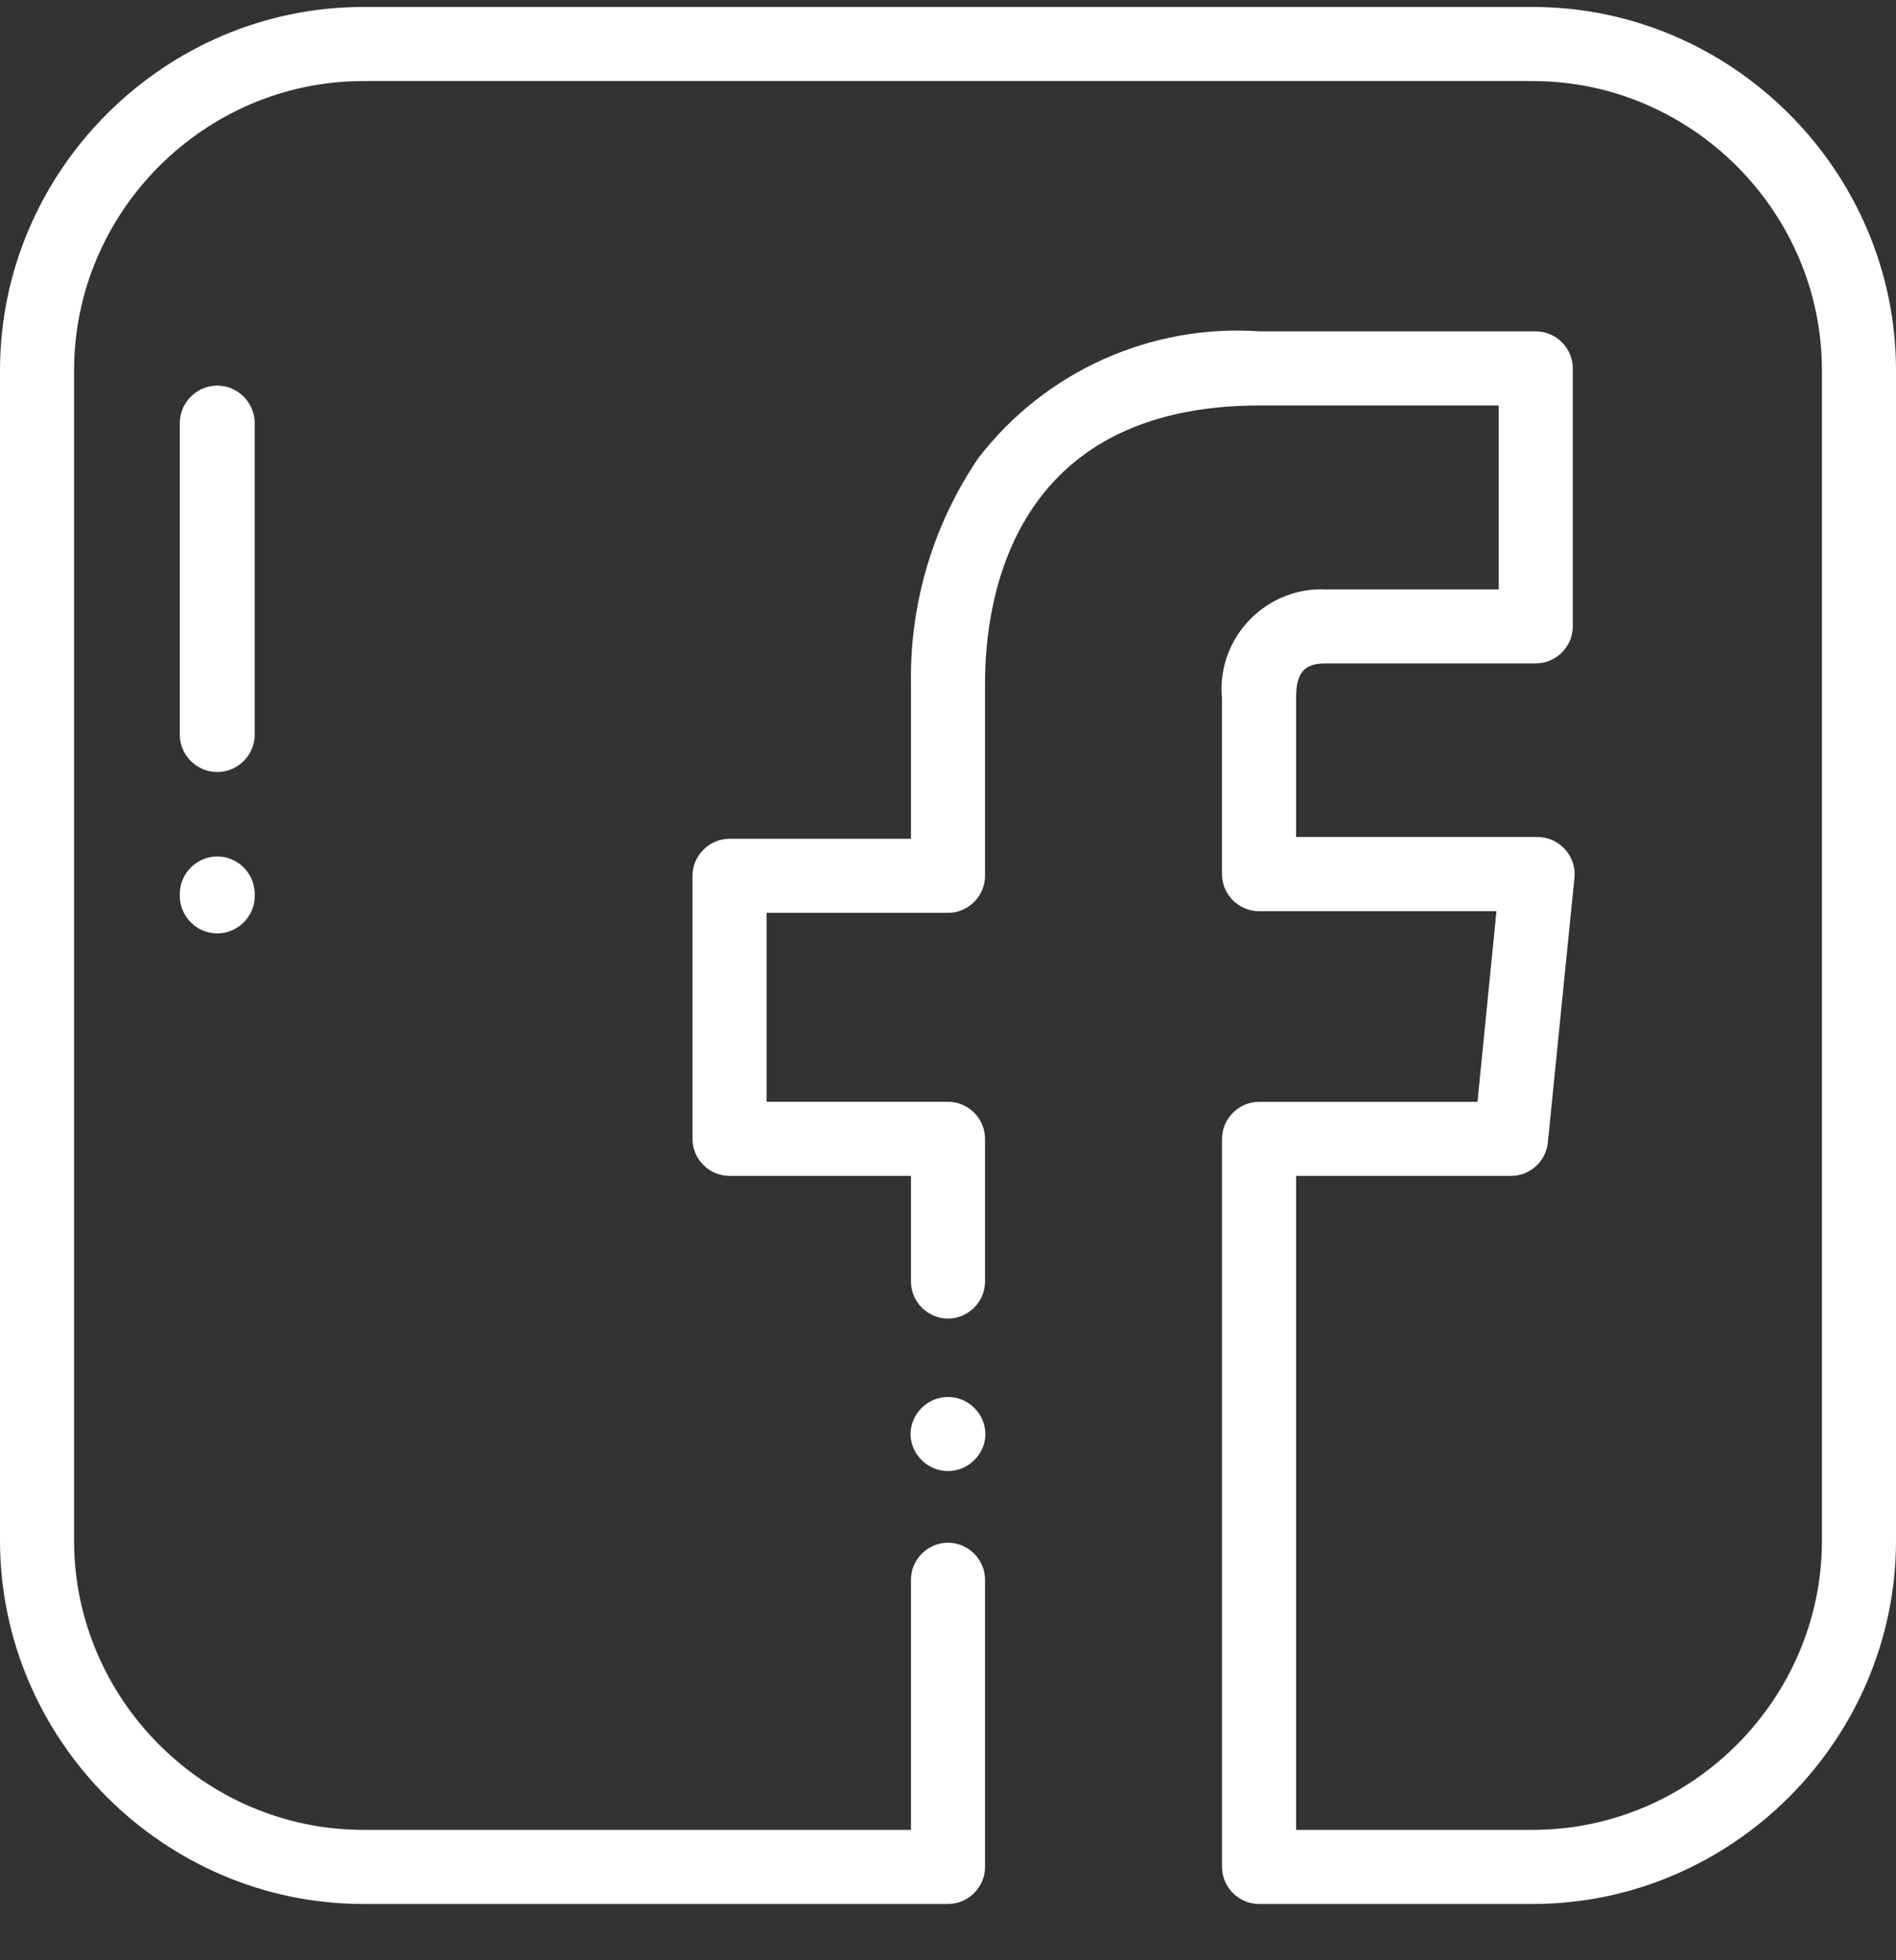 <?xml version="1.0" encoding="UTF-8" standalone="no"?>
<!DOCTYPE svg PUBLIC "-//W3C//DTD SVG 1.1//EN" "http://www.w3.org/Graphics/SVG/1.1/DTD/svg11.dtd">
<svg width="100%" height="100%" viewBox="0 0 30 31" version="1.1" xmlns="http://www.w3.org/2000/svg" xmlns:xlink="http://www.w3.org/1999/xlink" xml:space="preserve" xmlns:serif="http://www.serif.com/" style="fill-rule:evenodd;clip-rule:evenodd;stroke-linejoin:round;stroke-miterlimit:1.414;">
    <rect x="0" y="0" width="30" height="31" fill="#333333" stroke="none"/>
    <g transform="matrix(1,0,0,1,-709.095,-6815.34)">
        <g transform="matrix(1,0,0,1,709.095,6815.45)">
            <g transform="matrix(1,0,0,1,-231.593,-353.351)">
                <path d="M246.593,375.333C246.268,375.333 246,375.601 246,375.926L246,375.935C246.013,376.251 246.276,376.504 246.593,376.504C246.909,376.504 247.172,376.251 247.185,375.935L247.185,375.926C247.185,375.601 246.918,375.334 246.593,375.333Z" style="fill:white;fill-rule:nonzero;"/>
            </g>
            <path d="M24.258,0L5.742,0C2.593,0.004 0.004,2.593 0,5.742L0,24.258C0.004,27.407 2.593,29.996 5.742,30L15,30C15.321,30 15.586,29.735 15.586,29.414L15.586,24.873C15.586,24.552 15.321,24.287 15,24.287C14.679,24.287 14.414,24.552 14.414,24.873L14.414,28.828L5.742,28.828C3.236,28.825 1.175,26.764 1.172,24.258L1.172,5.742C1.175,3.236 3.236,1.175 5.742,1.172L24.258,1.172C26.764,1.175 28.825,3.236 28.828,5.742L28.828,24.258C28.825,26.764 26.764,28.825 24.258,28.828L20.508,28.828L20.508,18.486L23.908,18.486C24.207,18.486 24.461,18.257 24.491,17.959L24.912,13.772C24.914,13.752 24.915,13.733 24.915,13.713C24.915,13.392 24.65,13.127 24.329,13.127L20.508,13.127L20.508,10.927C20.508,10.527 20.635,10.381 20.976,10.381L24.3,10.381C24.621,10.381 24.886,10.116 24.886,9.795L24.886,5.716C24.886,5.395 24.621,5.13 24.3,5.13L19.934,5.13C18.211,5.01 16.538,5.762 15.483,7.13C14.768,8.179 14.395,9.424 14.414,10.694L14.414,13.155L11.543,13.155C11.222,13.155 10.957,13.42 10.957,13.741L10.957,17.9C10.957,18.221 11.222,18.486 11.543,18.486L14.414,18.486L14.414,20.156C14.414,20.477 14.679,20.742 15,20.742C15.321,20.742 15.586,20.477 15.586,20.156L15.586,17.9C15.586,17.579 15.321,17.314 15,17.314L12.129,17.314L12.129,14.326L15,14.326C15.321,14.326 15.586,14.061 15.586,13.74L15.586,10.693C15.586,9.373 16.01,6.302 19.934,6.302L23.714,6.302L23.714,9.212L20.975,9.212C20.951,9.211 20.927,9.21 20.902,9.21C20.039,9.21 19.328,9.921 19.328,10.784C19.328,10.833 19.33,10.882 19.335,10.93L19.335,13.714C19.335,14.035 19.6,14.3 19.921,14.3L23.678,14.3L23.378,17.315L19.922,17.315C19.601,17.315 19.336,17.58 19.336,17.901L19.336,29.414C19.336,29.735 19.601,30 19.922,30L24.258,30C27.407,29.996 29.996,27.407 30,24.258L30,5.742C29.996,2.593 27.407,0.004 24.258,0Z" style="fill:white;fill-rule:nonzero;"/>
            <g transform="matrix(1,0,0,1,-45.155,-96.512)">
                <path d="M48.593,102.5C48.268,102.5 48,102.768 48,103.093L48,108.042C48.013,108.358 48.276,108.611 48.593,108.611C48.909,108.611 49.172,108.358 49.185,108.042L49.185,103.093C49.185,102.768 48.918,102.501 48.593,102.5Z" style="fill:white;fill-rule:nonzero;"/>
            </g>
            <g transform="matrix(1,0,0,1,-45.155,-215.948)">
                <path d="M48.593,229.382C48.268,229.382 48,229.65 48,229.975L48,229.982C48,229.99 48,229.998 48,230.006C48,230.332 48.267,230.599 48.593,230.599C48.918,230.599 49.186,230.332 49.186,230.006C49.186,229.998 49.185,229.99 49.185,229.982L49.185,229.975C49.185,229.65 48.918,229.383 48.593,229.382Z" style="fill:white;fill-rule:nonzero;"/>
            </g>
        </g>
    </g>
</svg>
